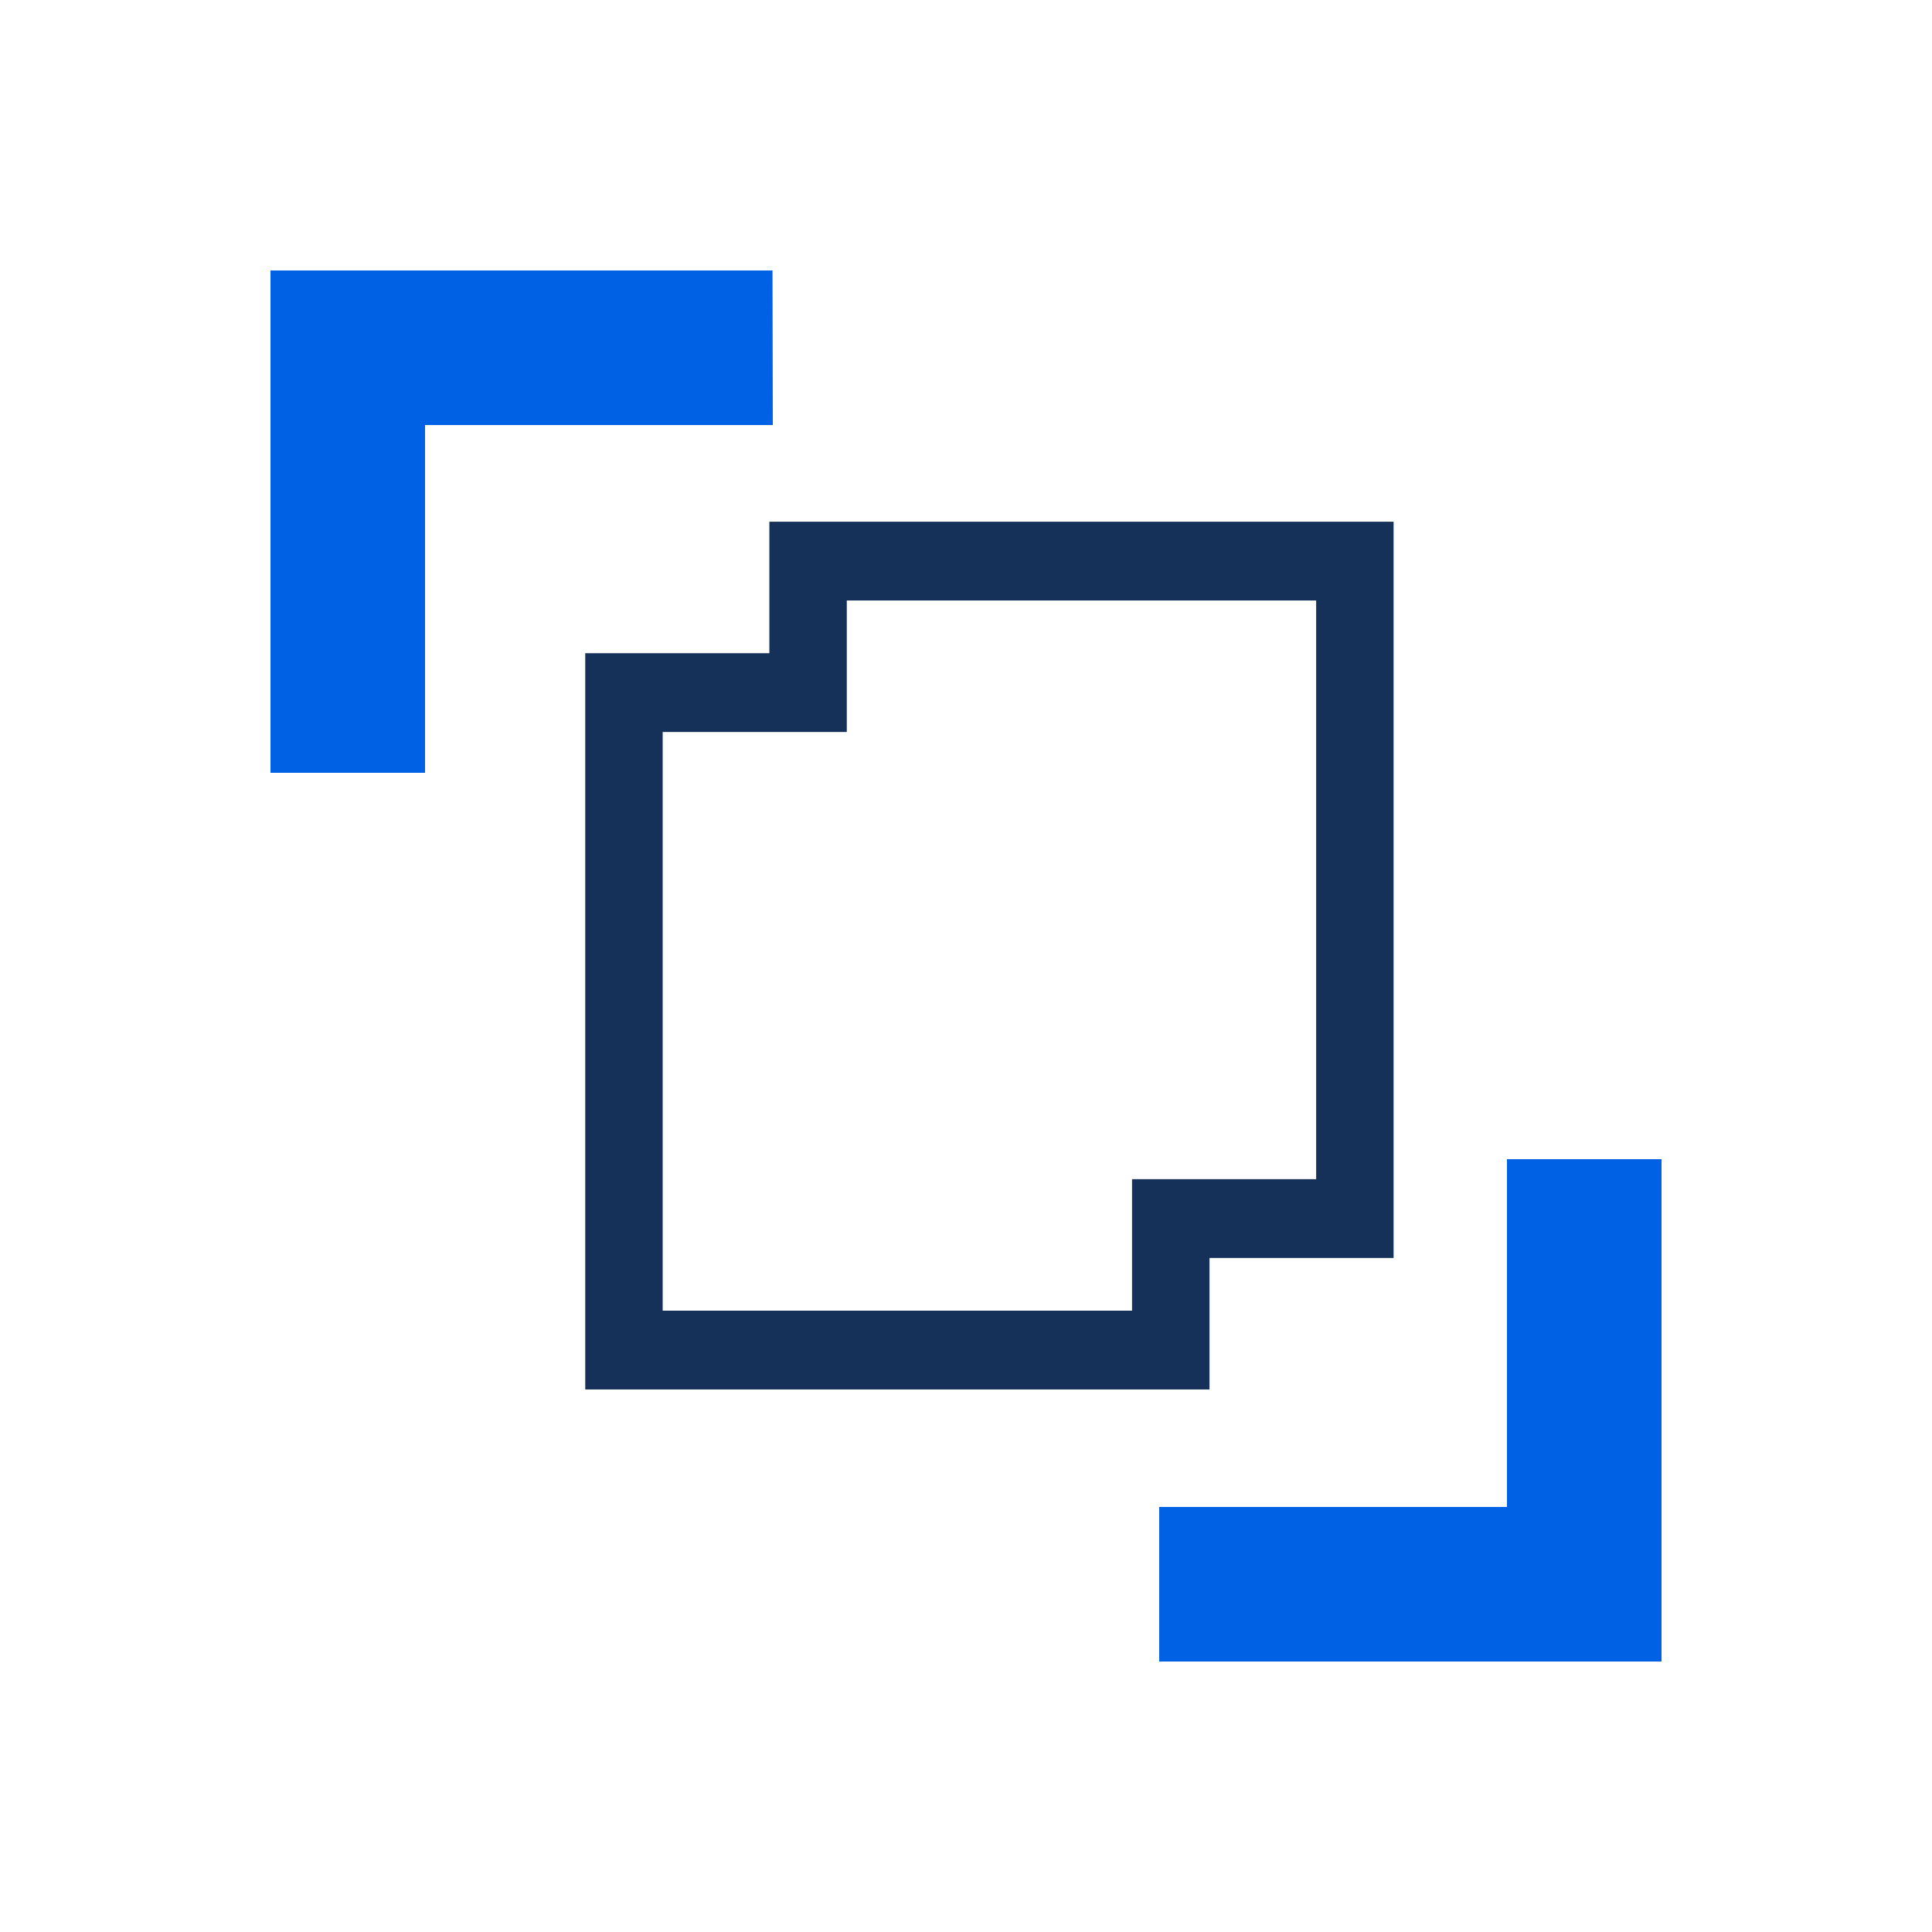 <svg width="50" height="50" viewBox="0 0 50 50" fill="none" xmlns="http://www.w3.org/2000/svg">
<path d="M11 20H7V7H19.992L20 11H11V20Z" fill="#0061E4"/>
<path d="M43 43H30V39H39V30H43V43Z" fill="#0061E4"/>
<path d="M31.302 35.959H15.146V16.905H19.911V13.502H36.066V32.556H31.302V35.959ZM17.15 33.92H29.297V30.517H34.062V15.541H21.915V18.944H17.15V33.92Z" fill="#153159"/>
</svg>
